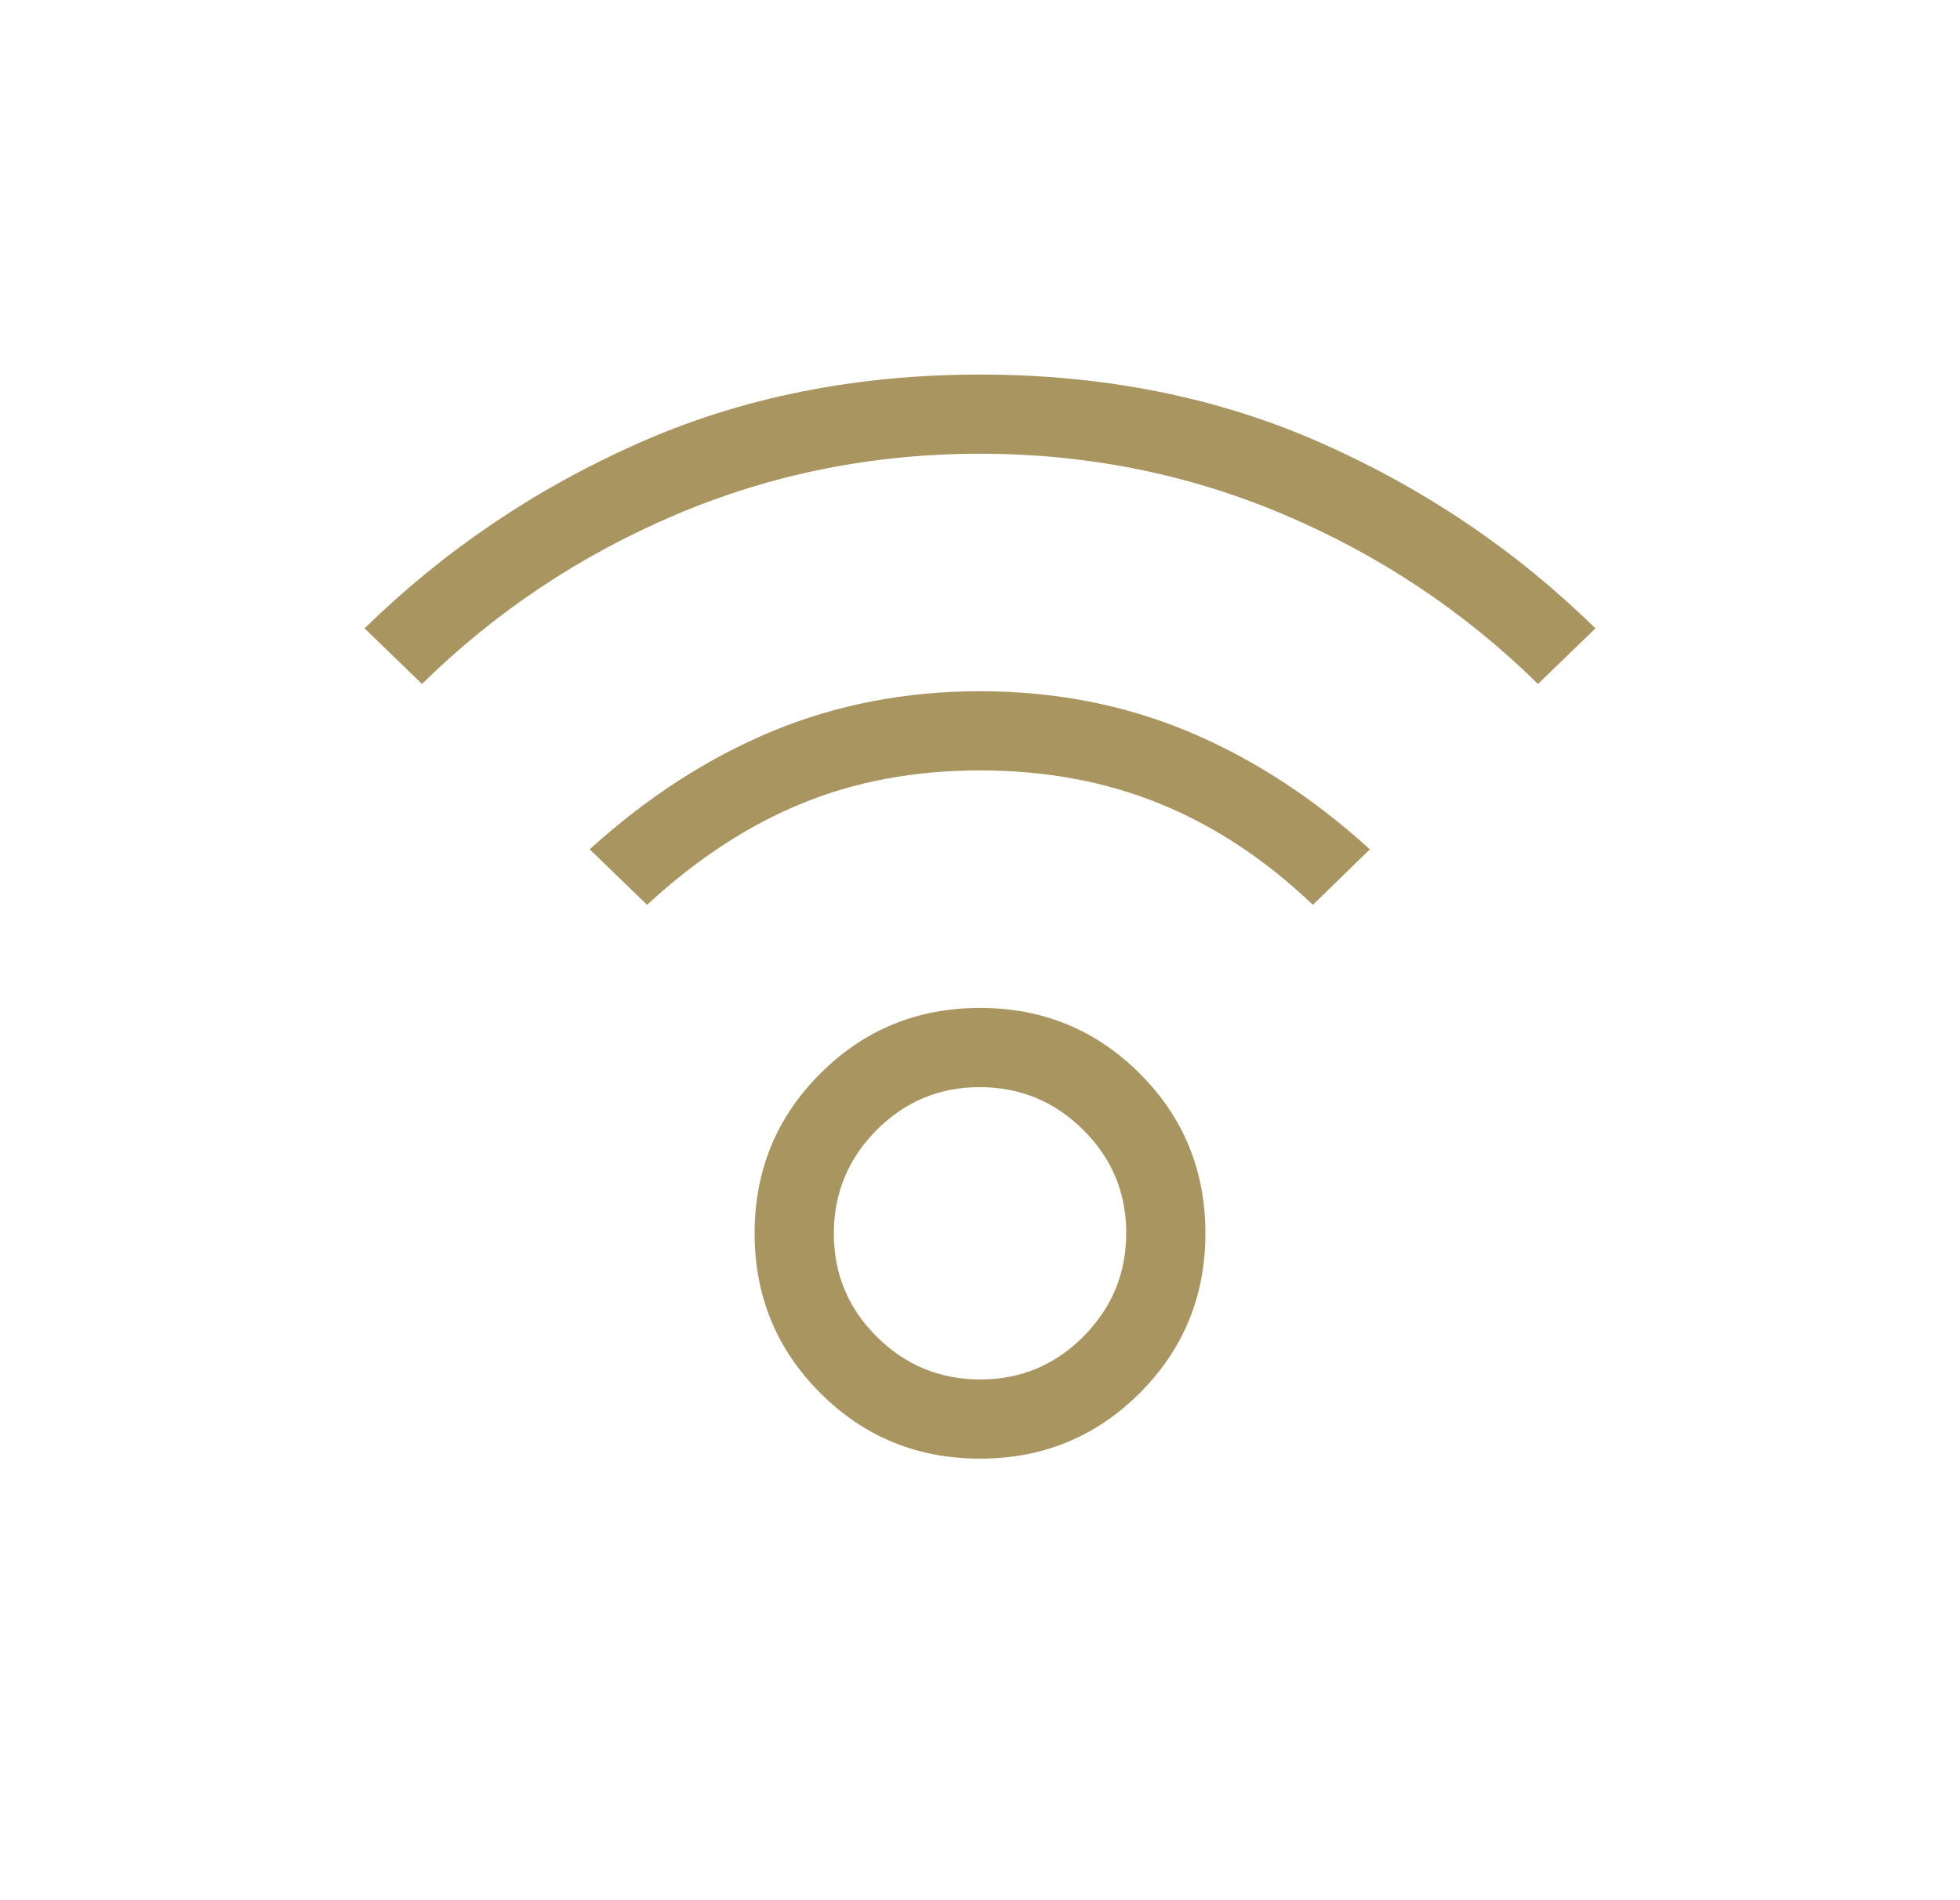 <svg width="33" height="32" viewBox="0 0 33 32" fill="none" xmlns="http://www.w3.org/2000/svg">
<g id="nest_remote_comfort_sensor">
<mask id="mask0_15_872" style="mask-type:alpha" maskUnits="userSpaceOnUse" x="0" y="0" width="33" height="32">
<rect id="Bounding box" x="0.5" width="32" height="32" fill="#D9D9D9"/>
</mask>
<g mask="url(#mask0_15_872)">
<path id="nest_remote_comfort_sensor_2" d="M16.5 24.564C15.444 24.564 14.547 24.196 13.811 23.459C13.074 22.722 12.705 21.826 12.705 20.769C12.705 19.713 13.074 18.816 13.811 18.079C14.547 17.343 15.444 16.974 16.5 16.974C17.557 16.974 18.453 17.343 19.19 18.079C19.927 18.816 20.295 19.713 20.295 20.769C20.295 21.826 19.927 22.722 19.19 23.459C18.453 24.196 17.557 24.564 16.5 24.564ZM16.506 23.231C17.184 23.231 17.763 22.989 18.243 22.506C18.722 22.023 18.962 21.442 18.962 20.764C18.962 20.085 18.721 19.506 18.237 19.027C17.754 18.547 17.174 18.308 16.495 18.308C15.817 18.308 15.238 18.549 14.758 19.032C14.278 19.515 14.039 20.096 14.039 20.775C14.039 21.453 14.28 22.032 14.763 22.512C15.246 22.991 15.827 23.231 16.506 23.231ZM7.105 11.518L6.139 10.582C7.477 9.271 9.015 8.231 10.752 7.462C12.488 6.692 14.405 6.308 16.5 6.308C18.596 6.308 20.512 6.692 22.249 7.462C23.986 8.231 25.524 9.271 26.862 10.582L25.895 11.518C24.659 10.303 23.235 9.353 21.623 8.668C20.011 7.983 18.304 7.641 16.5 7.641C14.697 7.641 12.989 7.983 11.377 8.668C9.765 9.353 8.341 10.303 7.105 11.518ZM22.105 15.238C21.309 14.479 20.452 13.912 19.534 13.537C18.616 13.162 17.605 12.974 16.5 12.974C15.396 12.974 14.391 13.162 13.484 13.537C12.577 13.912 11.714 14.479 10.895 15.238L9.929 14.303C10.889 13.431 11.911 12.769 12.994 12.318C14.077 11.867 15.246 11.641 16.5 11.641C17.755 11.641 18.923 11.867 20.003 12.318C21.083 12.769 22.104 13.431 23.064 14.303L22.105 15.238Z" fill="#A99560"/>
</g>
</g>
</svg>
